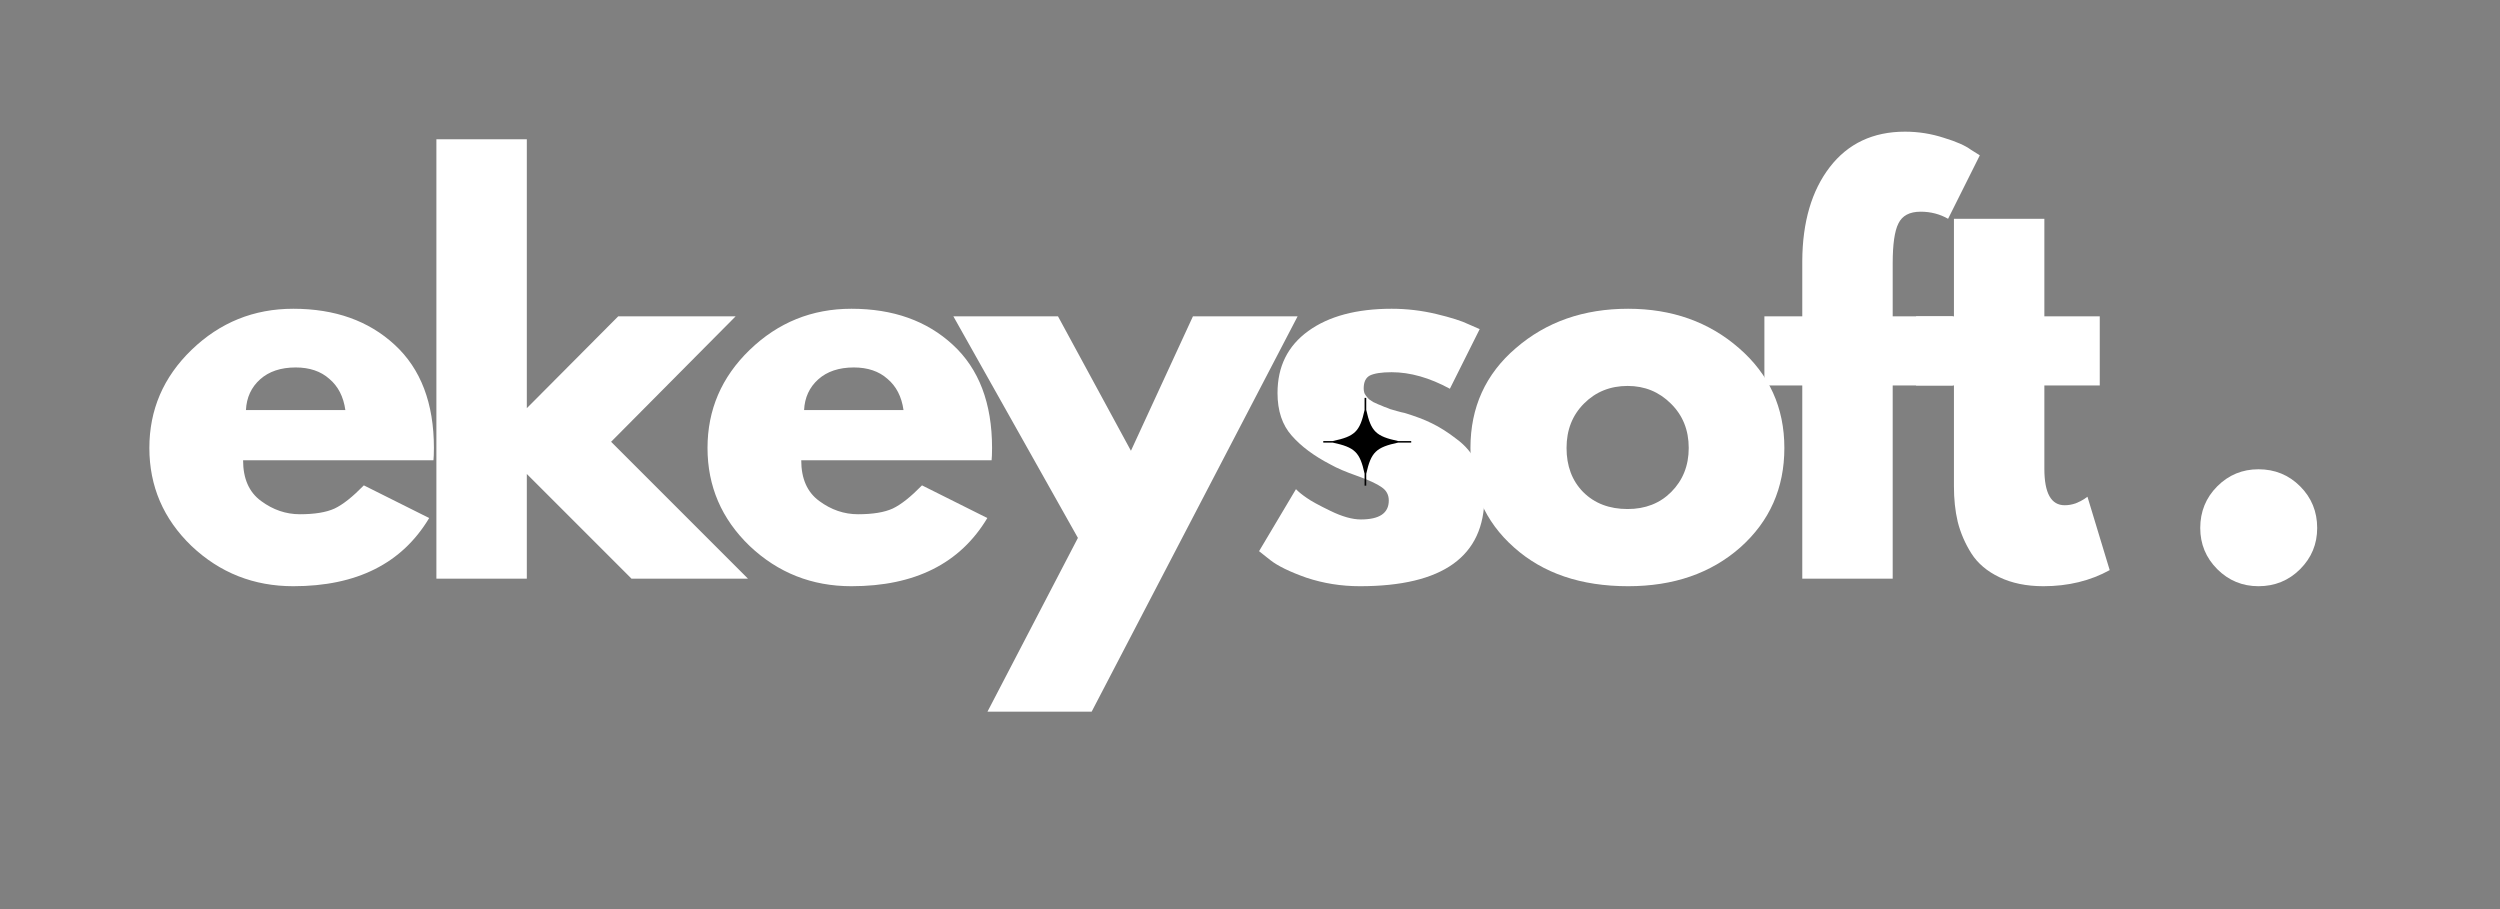 <?xml version="1.0" encoding="UTF-8"?> <svg xmlns="http://www.w3.org/2000/svg" xmlns:xlink="http://www.w3.org/1999/xlink" width="110" zoomAndPan="magnify" viewBox="0 0 82.5 30" height="40" preserveAspectRatio="xMidYMid meet" version="1.0"><rect x="0" y="0" width="82.5" height="30" fill="#808080" stroke="none"/><defs><g></g><clipPath id="b36d136083"><path d="M 43.668 13.125 L 46.57 13.125 L 46.57 16.027 L 43.668 16.027 Z M 43.668 13.125 " clip-rule="nonzero"></path></clipPath></defs><g fill="#ffffff" fill-opacity="1"><g transform="translate(4.538, 19.095)"><g><path d="M 9.766 -3.906 L 3.484 -3.906 C 3.484 -3.301 3.68 -2.852 4.078 -2.562 C 4.473 -2.27 4.898 -2.125 5.359 -2.125 C 5.848 -2.125 6.227 -2.188 6.5 -2.312 C 6.781 -2.445 7.102 -2.703 7.469 -3.078 L 9.625 -2 C 8.727 -0.5 7.234 0.25 5.141 0.25 C 3.836 0.25 2.719 -0.191 1.781 -1.078 C 0.852 -1.973 0.391 -3.051 0.391 -4.312 C 0.391 -5.57 0.852 -6.648 1.781 -7.547 C 2.719 -8.453 3.836 -8.906 5.141 -8.906 C 6.516 -8.906 7.629 -8.508 8.484 -7.719 C 9.348 -6.926 9.781 -5.789 9.781 -4.312 C 9.781 -4.113 9.773 -3.977 9.766 -3.906 Z M 3.578 -5.562 L 6.859 -5.562 C 6.797 -6.008 6.617 -6.352 6.328 -6.594 C 6.047 -6.844 5.676 -6.969 5.219 -6.969 C 4.727 -6.969 4.336 -6.836 4.047 -6.578 C 3.754 -6.316 3.598 -5.977 3.578 -5.562 Z M 3.578 -5.562 "></path></g></g></g><g fill="#ffffff" fill-opacity="1"><g transform="translate(13.385, 19.095)"><g><path d="M 10.891 -8.656 L 6.781 -4.516 L 11.297 0 L 7.453 0 L 4 -3.453 L 4 0 L 1.016 0 L 1.016 -14.5 L 4 -14.5 L 4 -5.625 L 7.016 -8.656 Z M 10.891 -8.656 "></path></g></g></g><g fill="#ffffff" fill-opacity="1"><g transform="translate(22.957, 19.095)"><g><path d="M 9.766 -3.906 L 3.484 -3.906 C 3.484 -3.301 3.68 -2.852 4.078 -2.562 C 4.473 -2.27 4.898 -2.125 5.359 -2.125 C 5.848 -2.125 6.227 -2.188 6.5 -2.312 C 6.781 -2.445 7.102 -2.703 7.469 -3.078 L 9.625 -2 C 8.727 -0.5 7.234 0.25 5.141 0.25 C 3.836 0.25 2.719 -0.191 1.781 -1.078 C 0.852 -1.973 0.391 -3.051 0.391 -4.312 C 0.391 -5.57 0.852 -6.648 1.781 -7.547 C 2.719 -8.453 3.836 -8.906 5.141 -8.906 C 6.516 -8.906 7.629 -8.508 8.484 -7.719 C 9.348 -6.926 9.781 -5.789 9.781 -4.312 C 9.781 -4.113 9.773 -3.977 9.766 -3.906 Z M 3.578 -5.562 L 6.859 -5.562 C 6.797 -6.008 6.617 -6.352 6.328 -6.594 C 6.047 -6.844 5.676 -6.969 5.219 -6.969 C 4.727 -6.969 4.336 -6.836 4.047 -6.578 C 3.754 -6.316 3.598 -5.977 3.578 -5.562 Z M 3.578 -5.562 "></path></g></g></g><g fill="#ffffff" fill-opacity="1"><g transform="translate(31.805, 19.095)"><g><path d="M 7.562 -8.656 L 11.016 -8.656 L 4.219 4.391 L 0.781 4.391 L 3.766 -1.344 L -0.344 -8.656 L 3.109 -8.656 L 5.516 -4.219 Z M 7.562 -8.656 "></path></g></g></g><g fill="#ffffff" fill-opacity="1"><g transform="translate(41.158, 19.095)"><g><path d="M 4.766 -8.906 C 5.266 -8.906 5.754 -8.848 6.234 -8.734 C 6.723 -8.617 7.082 -8.504 7.312 -8.391 L 7.672 -8.234 L 6.688 -6.266 C 6.02 -6.629 5.379 -6.812 4.766 -6.812 C 4.43 -6.812 4.191 -6.773 4.047 -6.703 C 3.91 -6.629 3.844 -6.488 3.844 -6.281 C 3.844 -6.238 3.848 -6.195 3.859 -6.156 C 3.867 -6.113 3.891 -6.07 3.922 -6.031 C 3.961 -5.988 3.992 -5.953 4.016 -5.922 C 4.047 -5.898 4.094 -5.867 4.156 -5.828 C 4.227 -5.797 4.285 -5.77 4.328 -5.75 C 4.367 -5.738 4.43 -5.711 4.516 -5.672 C 4.609 -5.641 4.676 -5.613 4.719 -5.594 C 4.758 -5.582 4.832 -5.562 4.938 -5.531 C 5.051 -5.5 5.133 -5.477 5.188 -5.469 C 5.539 -5.363 5.844 -5.25 6.094 -5.125 C 6.352 -5 6.625 -4.828 6.906 -4.609 C 7.195 -4.398 7.422 -4.133 7.578 -3.812 C 7.742 -3.488 7.828 -3.117 7.828 -2.703 C 7.828 -0.734 6.457 0.25 3.719 0.25 C 3.102 0.25 2.516 0.156 1.953 -0.031 C 1.398 -0.227 1.004 -0.422 0.766 -0.609 L 0.391 -0.906 L 1.609 -2.953 C 1.691 -2.867 1.805 -2.773 1.953 -2.672 C 2.098 -2.566 2.363 -2.422 2.75 -2.234 C 3.133 -2.047 3.469 -1.953 3.75 -1.953 C 4.363 -1.953 4.672 -2.16 4.672 -2.578 C 4.672 -2.766 4.594 -2.91 4.438 -3.016 C 4.281 -3.129 4.008 -3.254 3.625 -3.391 C 3.25 -3.523 2.957 -3.648 2.75 -3.766 C 2.207 -4.047 1.781 -4.363 1.469 -4.719 C 1.156 -5.07 1 -5.539 1 -6.125 C 1 -7 1.336 -7.68 2.016 -8.172 C 2.691 -8.66 3.609 -8.906 4.766 -8.906 Z M 4.766 -8.906 "></path></g></g></g><g fill="#ffffff" fill-opacity="1"><g transform="translate(48.134, 19.095)"><g><path d="M 1.828 -1.031 C 0.867 -1.883 0.391 -2.977 0.391 -4.312 C 0.391 -5.656 0.891 -6.754 1.891 -7.609 C 2.891 -8.473 4.125 -8.906 5.594 -8.906 C 7.039 -8.906 8.258 -8.473 9.25 -7.609 C 10.25 -6.742 10.75 -5.645 10.75 -4.312 C 10.75 -2.988 10.266 -1.895 9.297 -1.031 C 8.328 -0.176 7.094 0.25 5.594 0.25 C 4.039 0.25 2.785 -0.176 1.828 -1.031 Z M 4.141 -5.781 C 3.754 -5.395 3.562 -4.906 3.562 -4.312 C 3.562 -3.719 3.742 -3.234 4.109 -2.859 C 4.484 -2.484 4.973 -2.297 5.578 -2.297 C 6.16 -2.297 6.641 -2.484 7.016 -2.859 C 7.398 -3.242 7.594 -3.727 7.594 -4.312 C 7.594 -4.906 7.395 -5.395 7 -5.781 C 6.613 -6.164 6.141 -6.359 5.578 -6.359 C 5.004 -6.359 4.523 -6.164 4.141 -5.781 Z M 4.141 -5.781 "></path></g></g></g><g fill="#ffffff" fill-opacity="1"><g transform="translate(57.959, 19.095)"><g><path d="M 1.516 -8.656 L 1.516 -10.484 C 1.523 -11.773 1.828 -12.805 2.422 -13.578 C 3.023 -14.359 3.852 -14.75 4.906 -14.75 C 5.352 -14.75 5.781 -14.68 6.188 -14.547 C 6.602 -14.422 6.898 -14.289 7.078 -14.156 L 7.375 -13.969 L 6.328 -11.875 C 6.055 -12.031 5.754 -12.109 5.422 -12.109 C 5.055 -12.109 4.812 -11.977 4.688 -11.719 C 4.562 -11.469 4.5 -11.031 4.5 -10.406 L 4.5 -8.656 L 6.484 -8.656 L 6.484 -6.375 L 4.5 -6.375 L 4.5 0 L 1.516 0 L 1.516 -6.375 L 0.266 -6.375 L 0.266 -8.656 Z M 1.516 -8.656 "></path></g></g></g><g fill="#ffffff" fill-opacity="1"><g transform="translate(62.964, 19.095)"><g><path d="M 1.516 -8.656 L 1.516 -11.875 L 4.5 -11.875 L 4.5 -8.656 L 6.328 -8.656 L 6.328 -6.375 L 4.5 -6.375 L 4.5 -3.625 C 4.5 -2.82 4.723 -2.422 5.172 -2.422 C 5.285 -2.422 5.406 -2.441 5.531 -2.484 C 5.656 -2.535 5.75 -2.582 5.812 -2.625 L 5.922 -2.703 L 6.656 -0.281 C 6.02 0.07 5.289 0.25 4.469 0.25 C 3.906 0.25 3.422 0.148 3.016 -0.047 C 2.609 -0.242 2.301 -0.504 2.094 -0.828 C 1.883 -1.16 1.734 -1.508 1.641 -1.875 C 1.555 -2.238 1.516 -2.629 1.516 -3.047 L 1.516 -6.375 L 0.266 -6.375 L 0.266 -8.656 Z M 1.516 -8.656 "></path></g></g></g><g fill="#ffffff" fill-opacity="1"><g transform="translate(68.306, 19.095)"><g></g></g></g><g fill="#ffffff" fill-opacity="1"><g transform="translate(71.592, 19.095)"><g><path d="M 2.938 -3.609 C 3.477 -3.609 3.938 -3.422 4.312 -3.047 C 4.688 -2.672 4.875 -2.211 4.875 -1.672 C 4.875 -1.141 4.688 -0.688 4.312 -0.312 C 3.938 0.062 3.477 0.25 2.938 0.25 C 2.406 0.25 1.953 0.062 1.578 -0.312 C 1.203 -0.688 1.016 -1.141 1.016 -1.672 C 1.016 -2.211 1.203 -2.672 1.578 -3.047 C 1.953 -3.422 2.406 -3.609 2.938 -3.609 Z M 2.938 -3.609 "></path></g></g></g><g clip-path="url(#b36d136083)"><path fill="#000000" d="M 46.57 14.555 L 46.141 14.555 C 45.406 14.398 45.246 14.242 45.086 13.527 L 45.086 13.129 L 45.031 13.129 L 45.031 13.531 C 44.875 14.242 44.711 14.402 43.977 14.555 L 43.668 14.555 L 43.668 14.605 L 43.977 14.605 C 44.711 14.762 44.875 14.918 45.031 15.629 L 45.031 16.027 L 45.086 16.027 L 45.086 15.633 C 45.246 14.922 45.406 14.762 46.141 14.605 L 46.57 14.605 Z M 46.57 14.555 " fill-opacity="1" fill-rule="nonzero"></path></g></svg> 